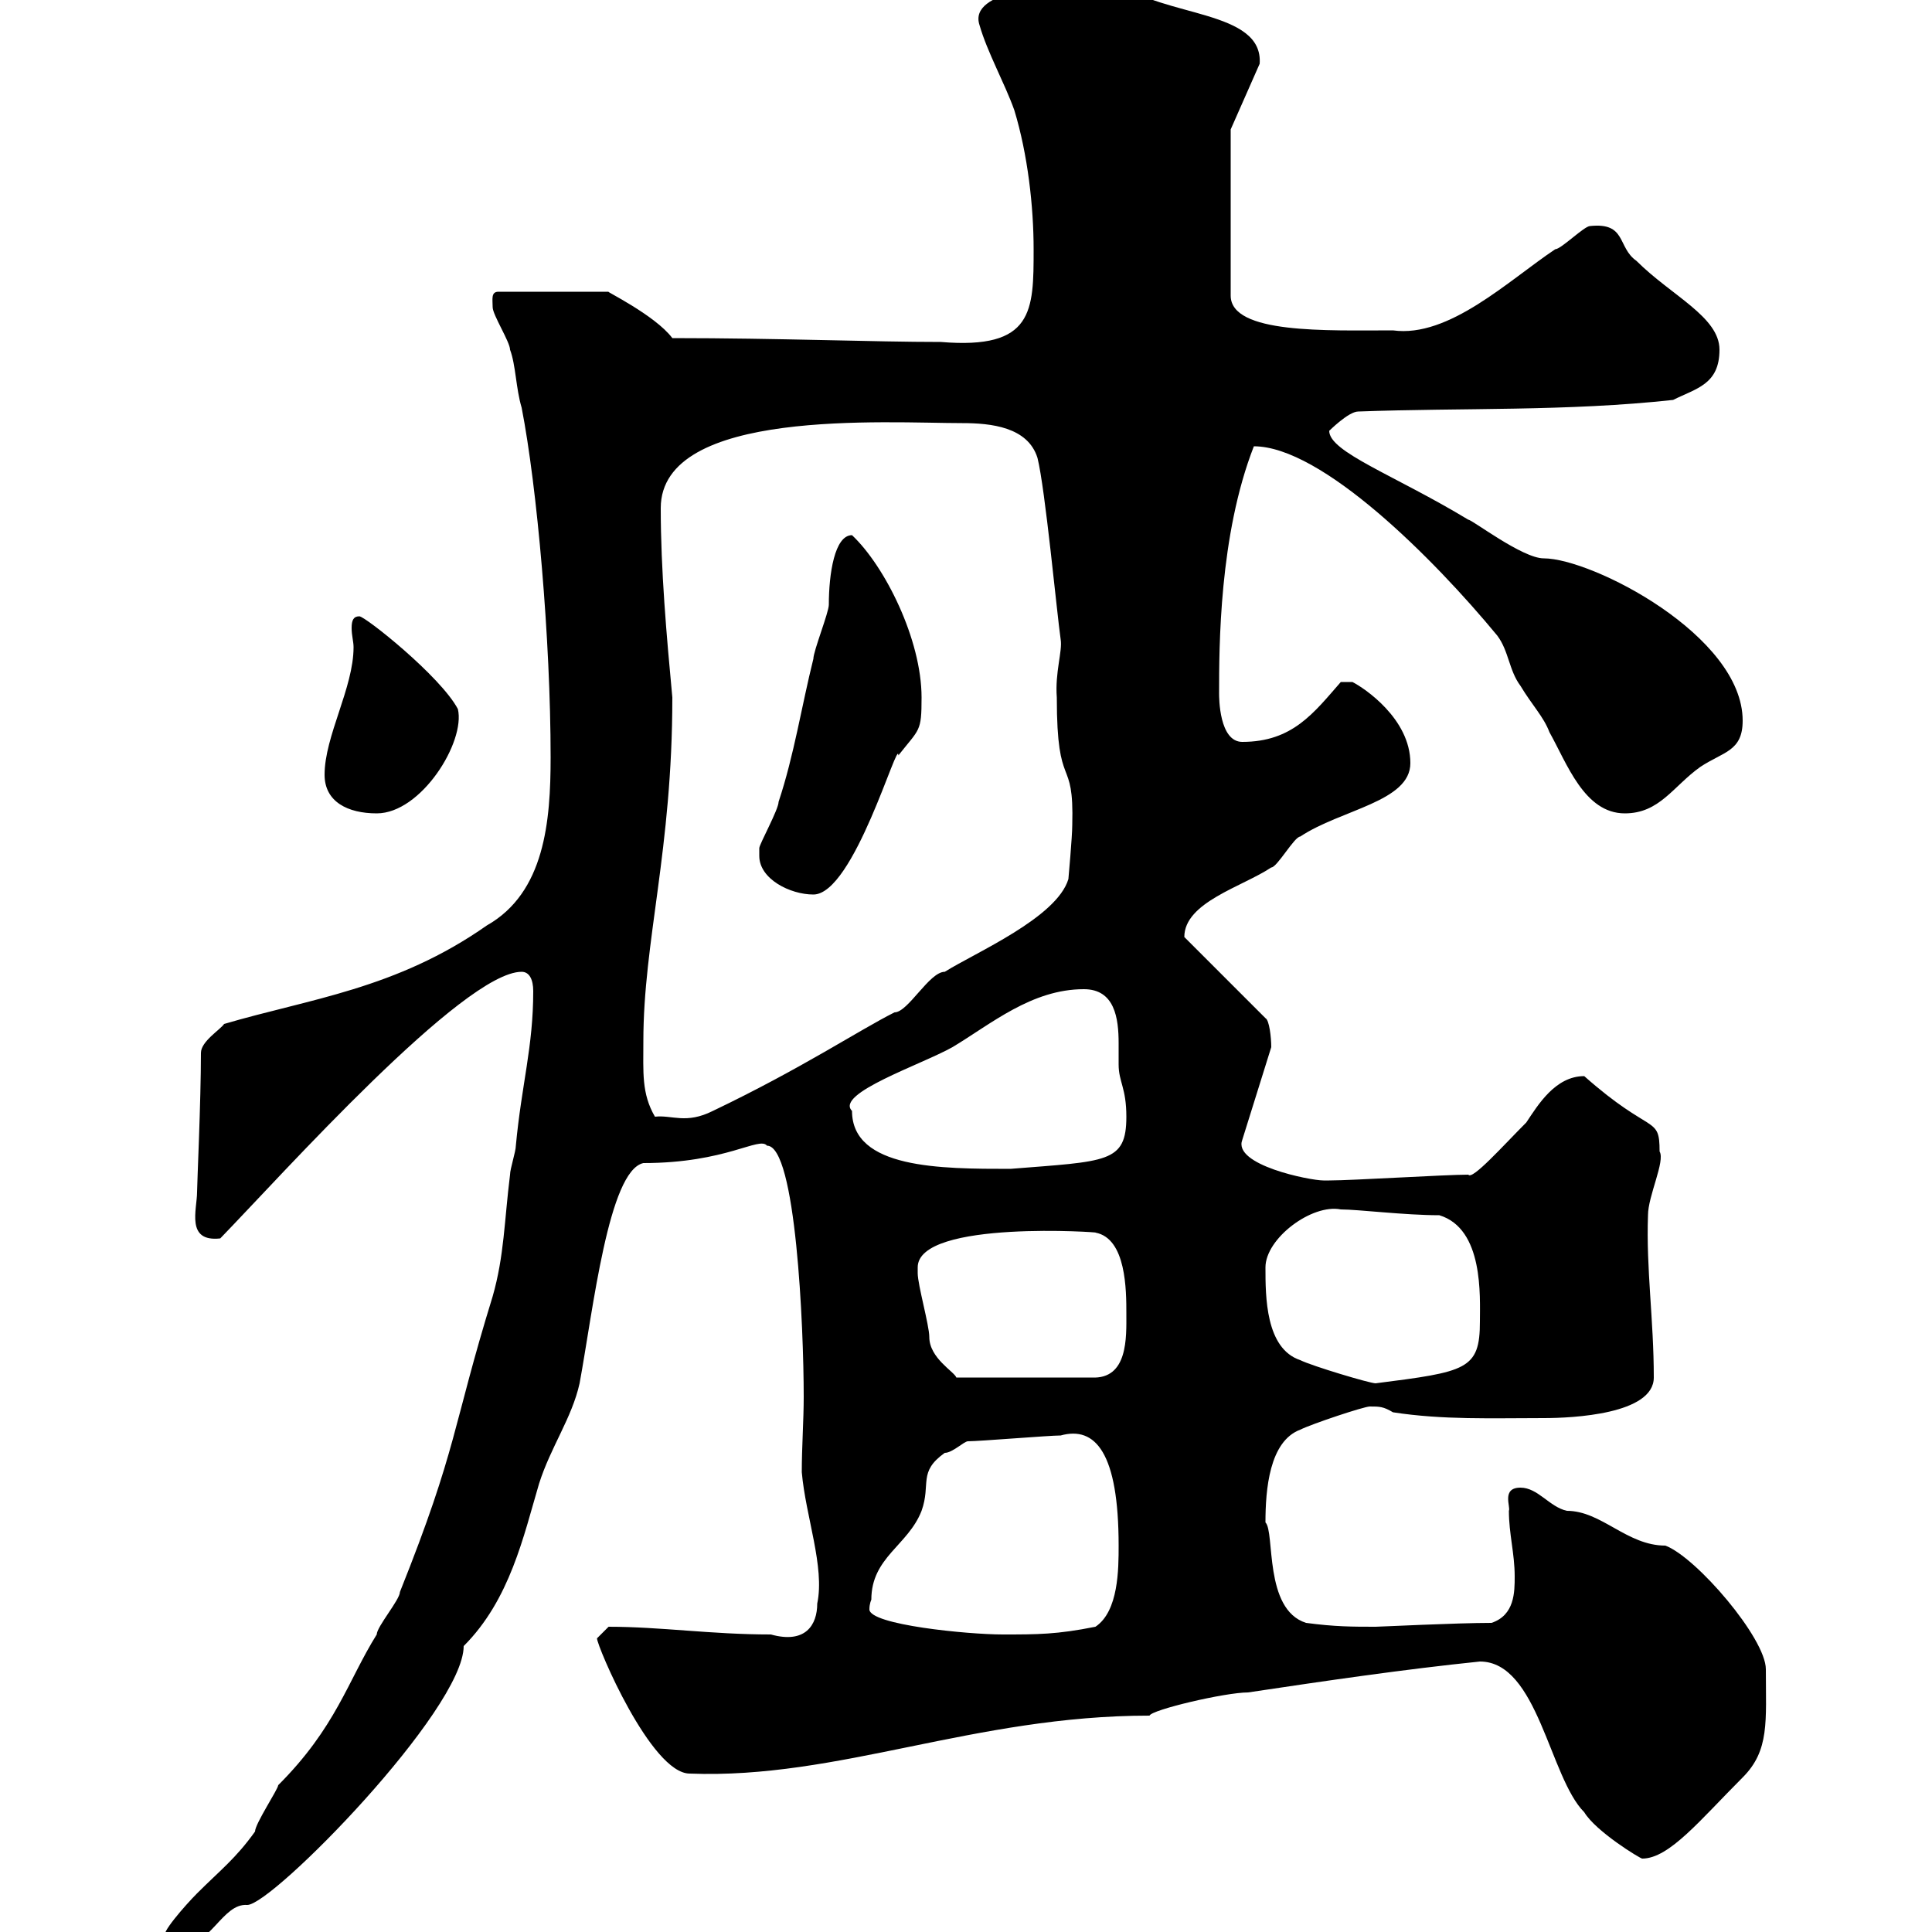 <svg xmlns="http://www.w3.org/2000/svg" xmlns:xlink="http://www.w3.org/1999/xlink" width="300" height="300"><path d="M25.80 300.60C25.80 301.20 27 302.40 27.60 302.40C32.70 302.40 34.50 295.50 38.40 295.80C42.30 295.80 72 265.50 72 255.60C79.20 248.40 81.30 238.50 83.70 230.40C85.50 224.70 88.80 220.20 90 214.80C92.10 203.40 94.50 181.80 99.90 180.60C112.80 180.60 117.90 176.40 119.10 177.90C123.60 177.90 124.80 206.10 124.80 216.90C124.80 220.50 124.50 224.70 124.50 228.60C125.10 235.50 128.10 243.30 126.90 249C126.90 252.30 125.10 255.30 119.70 253.80C110.40 253.80 102.60 252.60 94.50 252.60C94.50 252.60 92.70 254.40 92.70 254.40C92.70 255.60 101.10 275.40 107.10 275.40C130.20 276.30 151.20 266.40 178.50 266.40C178.80 265.50 190.20 262.80 193.80 262.80C205.80 261 218.10 259.20 229.80 258C238.80 258 240.60 276 246 281.40C247.80 284.40 254.70 288.60 255 288.60C259.20 288.60 264 282.60 270.60 276C274.80 271.80 274.20 267.30 274.20 259.20C274.20 254.40 263.40 241.80 258.60 240C252.60 240 248.70 234.60 243.30 234.60C240.60 234 238.80 231 236.10 231C233.10 231 234.60 234 234.30 234.60C234.30 238.20 235.20 241.20 235.20 244.80C235.20 247.20 235.20 250.80 231.60 252C226.20 252 214.20 252.60 213.60 252.60C210 252.60 207.30 252.60 202.80 252C196.20 249.90 198 237.90 196.50 236.40C196.50 231.30 197.10 223.80 201.90 222C203.70 221.10 211.80 218.40 212.70 218.40C214.20 218.40 214.80 218.40 216.30 219.30C224.10 220.50 231.60 220.20 239.70 220.20C244.20 220.20 256.80 219.60 256.80 213.90C256.80 204.90 255.60 197.10 255.90 188.70C255.90 185.70 258.60 180.30 257.70 178.80C257.70 173.10 256.50 176.40 246 167.10C241.50 167.10 238.80 171.60 237 174.30C233.40 177.90 228.60 183.30 228 182.40C224.40 182.40 210 183.30 206.40 183.30C206.40 183.30 206.40 183.30 205.50 183.30C203.40 183.30 191.40 180.90 192.90 177L197.40 162.60C197.40 161.10 197.10 158.40 196.50 158.10L183.90 145.50C183.90 140.10 192.90 137.70 197.40 134.70C198.30 134.70 201 129.90 201.90 129.90C208.20 125.70 219 124.50 219 118.50C219 111.60 211.80 106.80 210 105.90L208.20 105.90C204 110.70 200.70 115.20 192.90 115.20C189.30 115.20 189.30 108.30 189.30 107.70C189.30 100.50 189.30 83.10 194.70 69.30C205.20 69.30 222.60 86.70 232.50 98.70C234.30 101.10 234.30 104.10 236.10 106.50C237.90 109.50 239.70 111.30 240.60 113.70C243.30 118.50 246 126.30 252.30 126.30C257.70 126.30 259.80 122.10 264 119.10C267.60 116.70 270.60 116.70 270.60 111.90C270.60 98.70 247.20 86.70 239.70 86.70C236.40 86.70 228.60 80.70 228 80.70C216.60 73.80 206.40 70.20 206.40 66.90C206.40 66.90 209.40 63.90 210.90 63.90C227.10 63.30 243.30 63.90 259.80 62.10C263.40 60.30 267 59.70 267 54.30C267 49.20 259.50 45.90 254.10 40.50C251.10 38.40 252.60 34.50 246.90 35.10C246 35.10 242.40 38.70 241.50 38.70C234.30 43.50 225 52.50 216.30 51.30C206.10 51.30 191.10 51.90 191.10 45.90L191.10 20.10L195.60 9.90C196.20 1.50 180.60 2.70 173.70-2.70C163.20-2.70 150.30-1.50 152.10 3.90C153.30 8.10 156 12.90 157.50 17.10C159.60 24 160.50 32.10 160.50 38.70C160.50 48.30 160.50 54.30 146.10 53.10C135.60 53.10 120.90 52.50 104.40 52.50C101.70 48.90 93.60 45 94.50 45.30L77.40 45.30C76.20 45.30 76.50 46.50 76.50 47.70C76.50 48.90 79.20 53.10 79.20 54.30C80.10 56.70 80.10 60.30 81 63.30C83.40 75.60 85.50 99.30 85.50 117.60C85.50 127.50 84.60 138.60 75.60 143.70C61.50 153.60 48 155.10 34.80 159C34.20 159.90 31.20 161.70 31.20 163.50C31.20 171 30.60 183.90 30.60 185.10C30.60 187.80 28.80 192.90 34.20 192.30C43.80 182.40 72 150.90 81 150.90C82.20 150.90 82.80 152.10 82.80 153.90C82.80 162.60 81 168.30 80.10 177.90C80.10 178.80 79.20 181.50 79.20 182.40C78.30 189.60 78.30 195 76.50 201.30C70.20 221.70 71.10 224.70 62.10 247.20C62.10 248.40 58.50 252.60 58.50 253.80C54 261 52.20 268.20 43.20 277.20C43.20 277.80 39.60 283.20 39.60 284.40C36.60 288.60 34.20 290.40 30.60 294C28.80 295.80 24.60 300.60 25.80 300.60ZM135.30 248.40C135.30 241.80 141 240 143.10 234.60C144.60 230.40 142.50 228.60 146.70 225.60C147.90 225.60 149.70 223.80 150.30 223.80C152.10 223.80 162.90 222.90 164.70 222.90C170.10 221.40 173.70 225.60 173.70 240C173.70 243.60 173.70 250.20 170.10 252.60C164.10 253.80 161.10 253.80 155.70 253.80C150.30 253.80 135 252.30 135 249.90C135 249 135.30 248.40 135.30 248.40ZM196.50 196.80C196.50 192.30 203.70 186.90 208.20 187.80C210.90 187.80 218.10 188.70 223.50 188.70C230.40 190.80 229.80 201.30 229.80 205.20C229.80 212.70 227.70 213 213.60 214.80C212.70 214.80 203.70 212.10 201.90 211.20C196.50 209.40 196.50 201.30 196.50 196.80ZM142.50 196.80C142.50 189.30 171.60 191.40 170.10 191.40C174.90 192.30 174.90 200.40 174.90 204C174.90 207.60 175.20 214.20 169.50 213.90L148.50 213.90C148.20 213 144.30 210.90 144.30 207.60C144.30 205.80 142.50 199.50 142.50 197.70C142.50 197.70 142.50 196.80 142.50 196.80ZM132.30 172.50C129.60 169.80 143.10 165.30 147.90 162.60C153.90 159 160.20 153.60 168.30 153.60C173.10 153.60 173.70 158.10 173.70 162C173.70 162.90 173.70 164.40 173.70 165.30C173.70 168 174.90 168.90 174.90 173.40C174.90 180.60 171.90 180.30 156.90 181.50C146.10 181.50 132.30 181.50 132.30 172.50ZM99.90 161.70C99.90 146.10 104.40 132 104.40 108.30C103.50 98.70 102.60 88.50 102.60 78.90C102.60 63.30 137.70 65.70 149.40 65.70C153.90 65.70 159.60 66.30 161.10 71.10C162.30 75.90 164.10 95.10 164.70 99.30C165 101.10 163.80 104.40 164.10 108.30C164.10 123.30 166.80 117 166.50 128.10C166.50 129.90 165.90 136.50 165.90 136.50C164.10 142.50 151.50 147.90 146.70 150.90C144.30 150.90 141 157.20 138.90 157.20C133.50 159.90 124.50 165.90 110.70 172.50C106.50 174.60 104.40 173.10 101.70 173.40C99.60 169.80 99.90 166.50 99.90 161.70ZM117.90 132.90C117.90 136.50 122.70 138.90 126.30 138.90C132.60 138.90 139.50 114.30 139.50 117.30C142.80 113.10 143.10 113.70 143.10 108.30C143.10 99.30 137.40 87.90 132.30 83.10C129.60 83.10 128.70 89.10 128.70 93.90C128.70 95.10 126.30 101.10 126.30 102.30C124.50 109.50 123.30 117.30 120.90 124.50C120.90 125.70 117.90 131.10 117.90 131.70C117.90 131.70 117.90 132.90 117.90 132.90ZM50.40 120.30C50.40 124.50 54 126.30 58.50 126.30C65.40 126.30 72.30 115.20 71.10 110.10C68.40 105 56.70 95.70 55.80 95.70C54.90 95.70 54.60 96.30 54.60 97.50C54.60 98.70 54.90 99.60 54.90 100.50C54.90 106.80 50.40 114.30 50.40 120.30Z"/></svg>